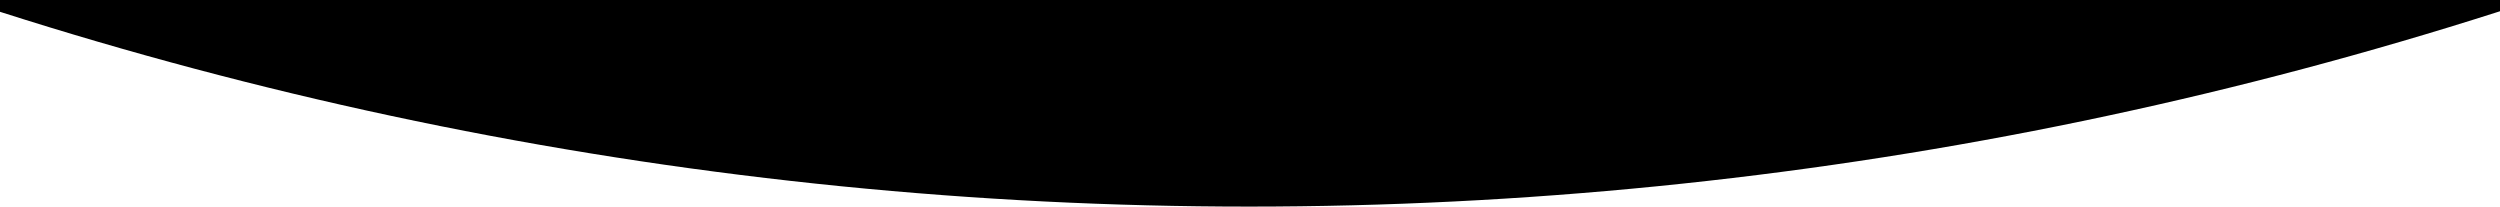 <svg version="1.2" xmlns="http://www.w3.org/2000/svg" viewBox="0 0 1440 119" width="1440" height="119"><defs><clipPath clipPathUnits="userSpaceOnUse" id="cp1"><path d="m0 0h1440v119h-1440z"/></clipPath></defs><style></style><g clip-path="url(#cp1)"><path  d="m719.5-1076.3c-272.8-0.1-537.3-94.5-749.1-267.3-211.9-172.9-358.2-413.8-414.4-682.4-412.3-66.3-818.2-168.4-1213-305v59.3c0 634 250.4 1242.1 696.1 1690.5 445.6 448.3 1050.1 700.2 1680.4 700.2 630.3 0 1234.8-251.9 1680.4-700.2 445.7-448.4 696.1-1056.5 696.1-1690.5 0-19.1 0-39.2 0-58.3-394.7 135.8-800.2 237.5-1212 304-56.1 268.8-202.6 509.9-414.6 682.9-212.1 172.9-476.9 267.1-749.9 266.8z"/></g></svg>